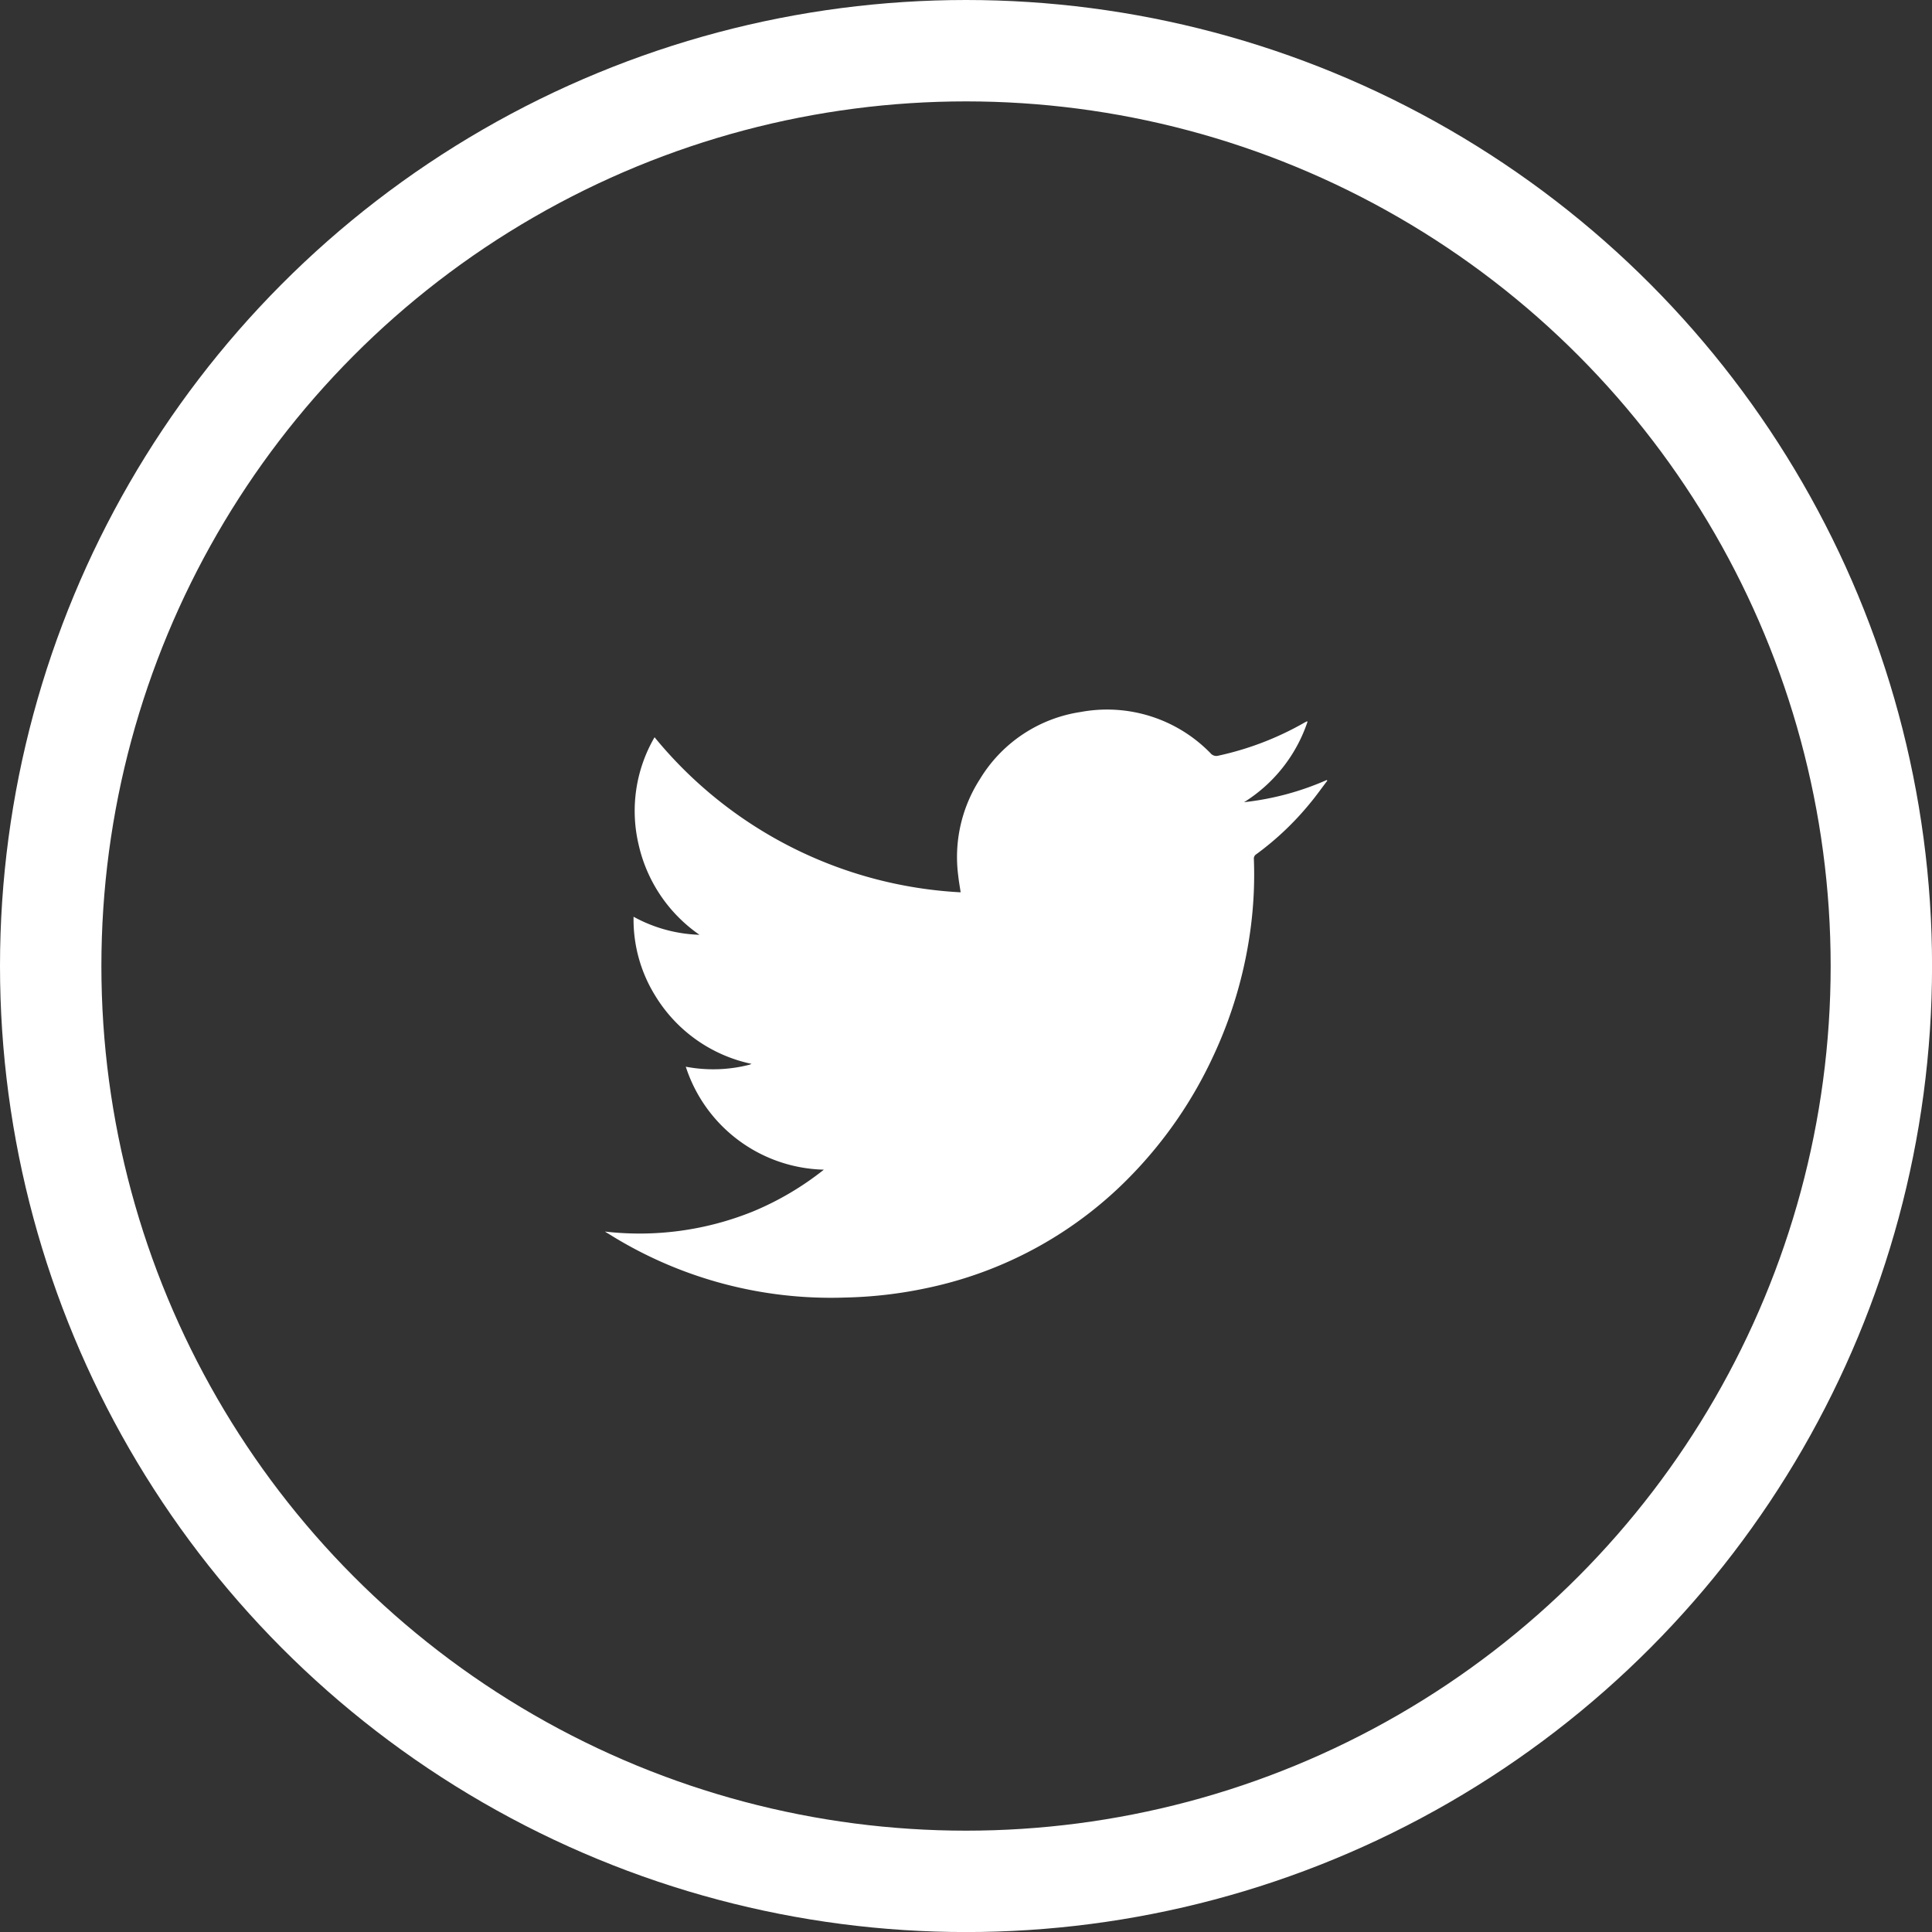<svg xmlns="http://www.w3.org/2000/svg" width="38.111" height="38.111" viewBox="0 0 38.111 38.111">
  <rect x="0" y="0" width="38.111" height="38.111" fill="#333333" stroke="none"/>
  <g id="Componente_21_1" data-name="Componente 21 – 1" transform="translate(1 1)">
    <ellipse id="Elipse_112" data-name="Elipse 112" cx="18.056" cy="18.056" rx="18.056" ry="18.056" fill="none" stroke="#fff" stroke-width="2" style="isolation: isolate"/>
    <path id="Trazado_12731" data-name="Trazado 12731" d="M-753.057-1741.066a2.935,2.935,0,0,1-2.724-2.031,2.889,2.889,0,0,0,1.256-.039.439.439,0,0,0,.041-.017,2.93,2.93,0,0,1-1.9-1.345,2.849,2.849,0,0,1-.427-1.557,2.887,2.887,0,0,0,1.3.356,2.951,2.951,0,0,1-1.2-1.777,2.89,2.89,0,0,1,.314-2.12,8.371,8.371,0,0,0,6.038,3.059c-.017-.115-.036-.218-.047-.321a2.84,2.84,0,0,1,.428-1.913,2.807,2.807,0,0,1,1.986-1.323,2.848,2.848,0,0,1,2.563.814.148.148,0,0,0,.156.047,5.958,5.958,0,0,0,1.7-.654l.038-.02s.009,0,.02,0a2.991,2.991,0,0,1-1.253,1.592,5.53,5.53,0,0,0,1.63-.437l.012.013c-.112.146-.22.3-.336.439a5.75,5.75,0,0,1-1.064,1.011.1.1,0,0,0-.049.093,8.061,8.061,0,0,1-.055,1.3,8.584,8.584,0,0,1-.754,2.607,8.482,8.482,0,0,1-1.583,2.309,7.836,7.836,0,0,1-4.024,2.242,8.547,8.547,0,0,1-1.631.194,8.247,8.247,0,0,1-4.684-1.258c-.019-.01-.038-.023-.07-.043a5.96,5.96,0,0,0,2.929-.4A5.846,5.846,0,0,0-753.057-1741.066Z" transform="translate(768.309 1763.139)" fill="#fff" fill-rule="evenodd"/>
  </g>
</svg>
